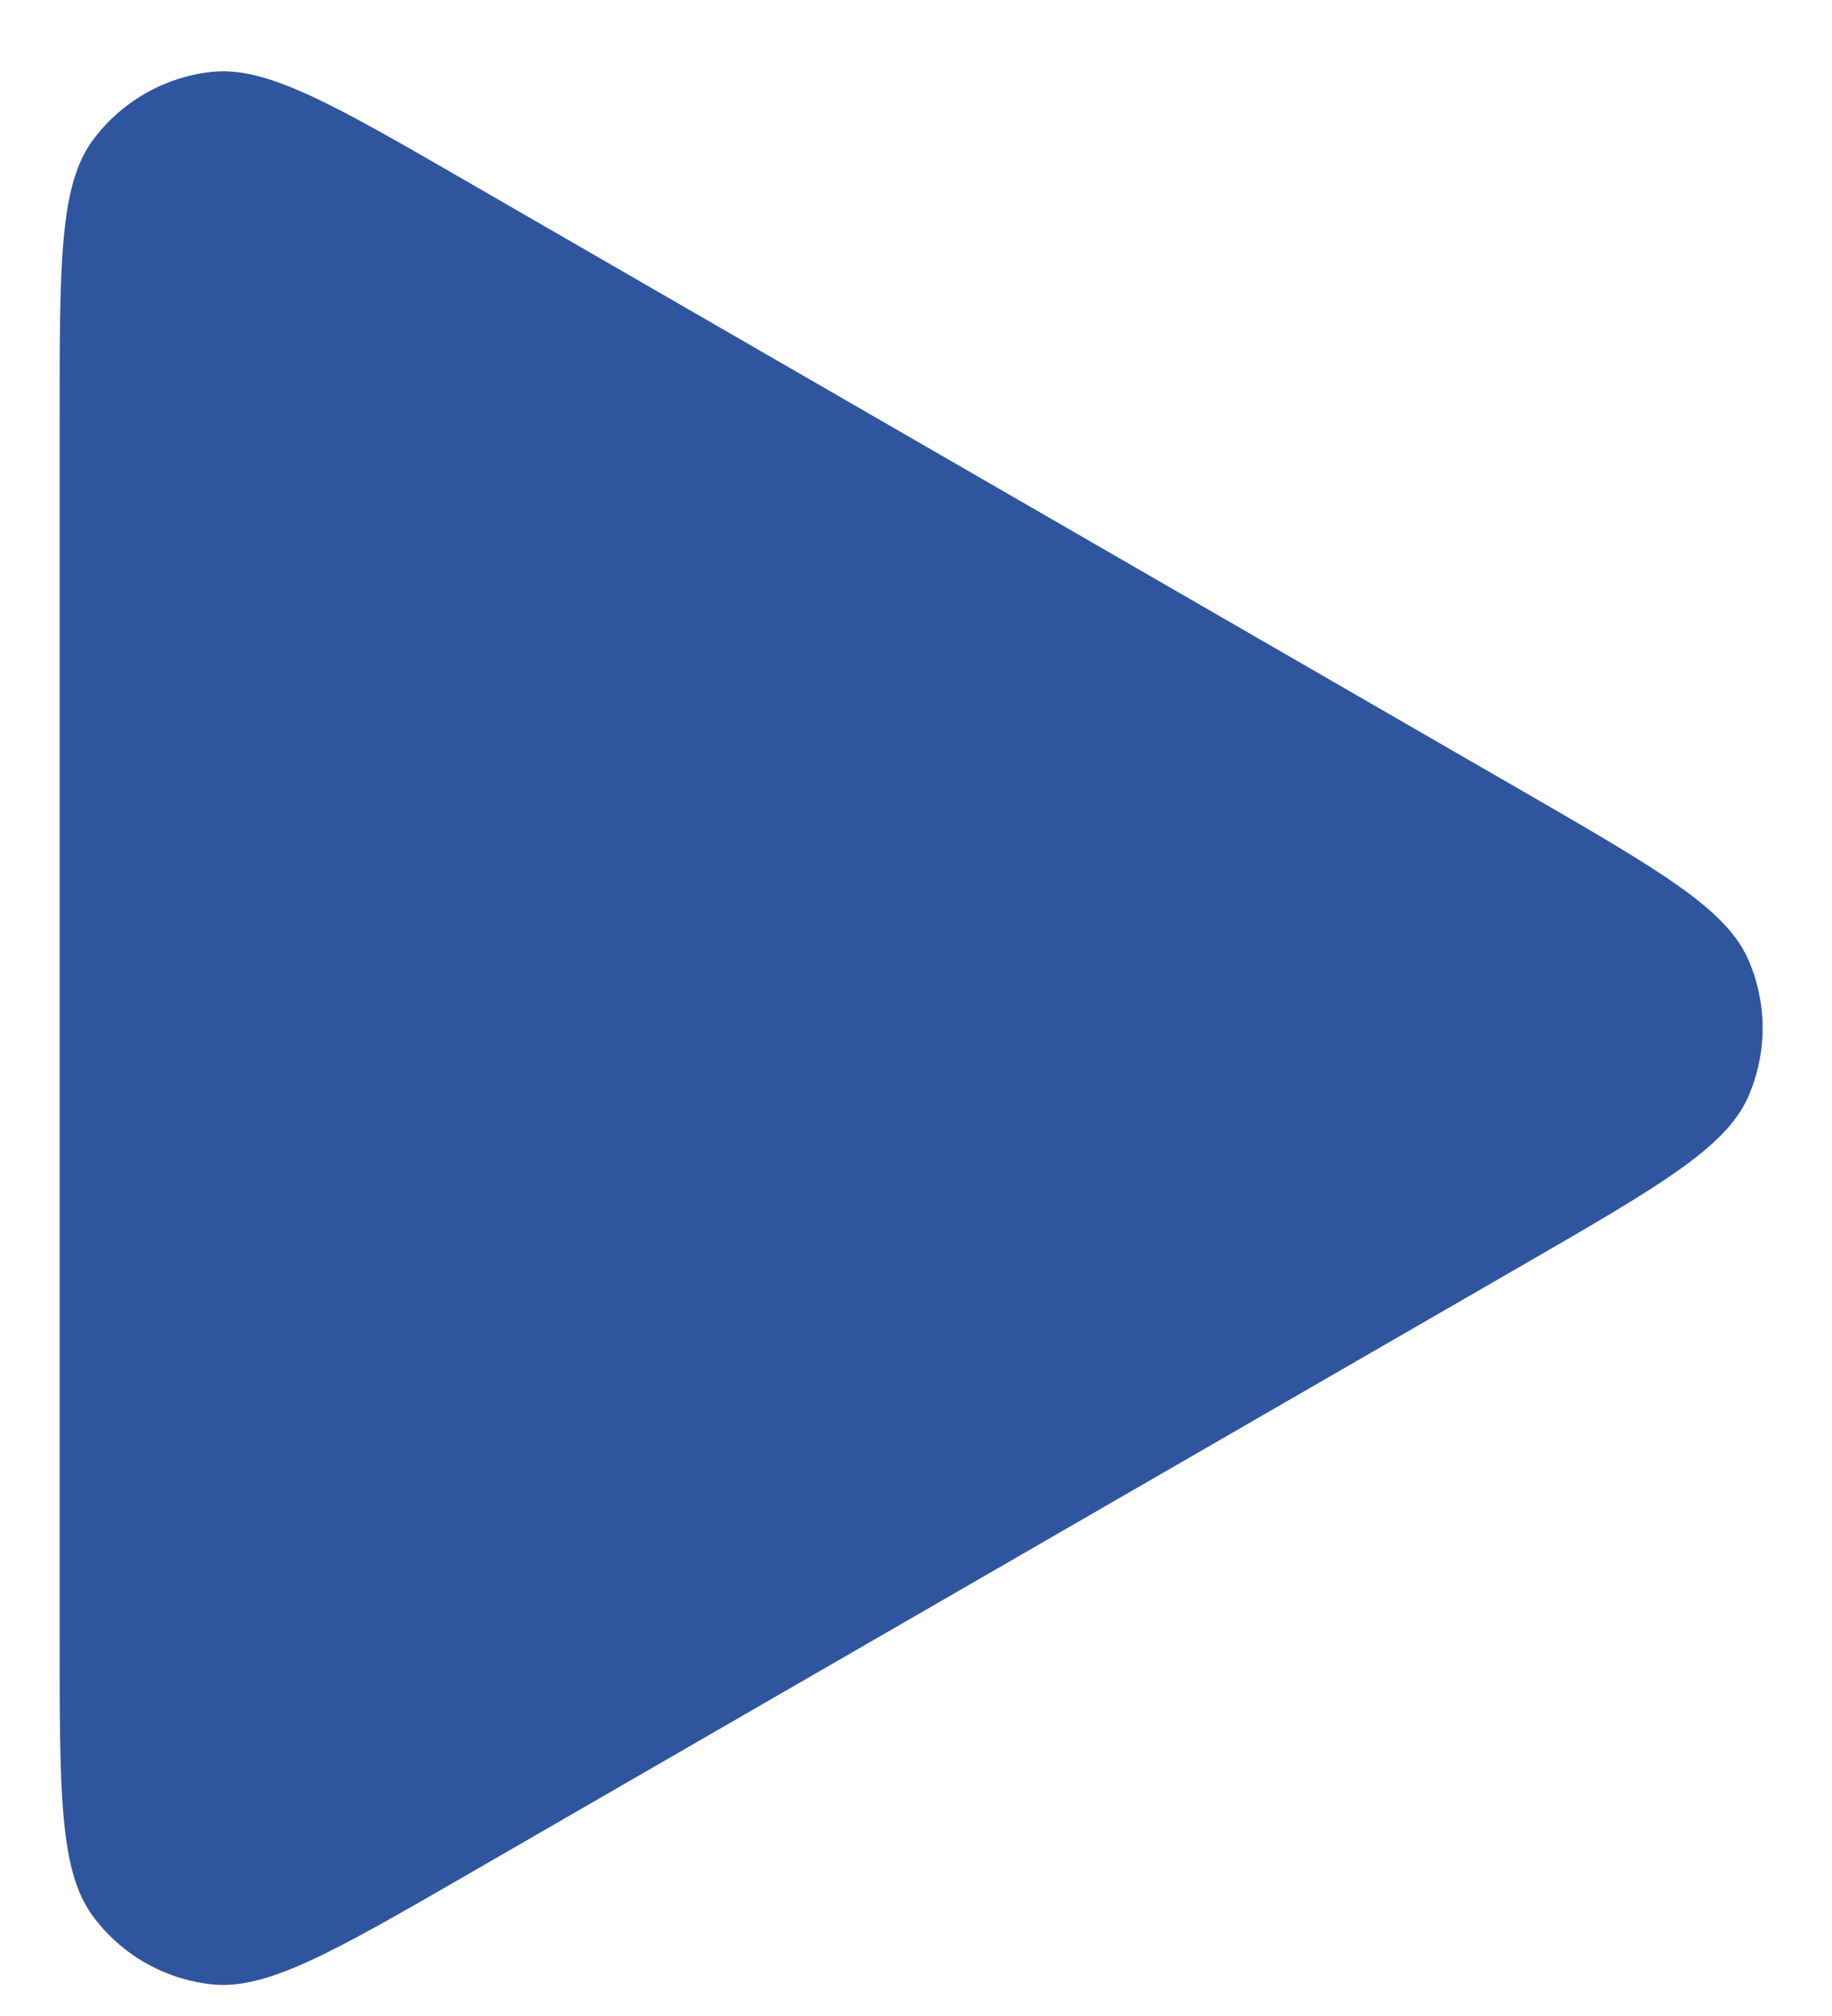 <?xml version="1.0" encoding="UTF-8"?> <svg xmlns="http://www.w3.org/2000/svg" width="20" height="22" viewBox="0 0 20 22" fill="none"><path d="M16.64 8.643C18.104 9.489 18.836 9.912 19.082 10.463C19.296 10.945 19.296 11.494 19.082 11.976C18.836 12.527 18.104 12.95 16.64 13.796L5.113 20.451C3.649 21.296 2.917 21.718 2.316 21.655C1.792 21.6 1.316 21.326 1.006 20.899C0.651 20.41 0.651 19.565 0.651 17.874L0.651 4.565C0.651 2.874 0.651 2.029 1.006 1.54C1.316 1.114 1.792 0.839 2.316 0.784C2.917 0.721 3.649 1.143 5.113 1.989L16.64 8.643Z" fill="#30559F"></path></svg> 